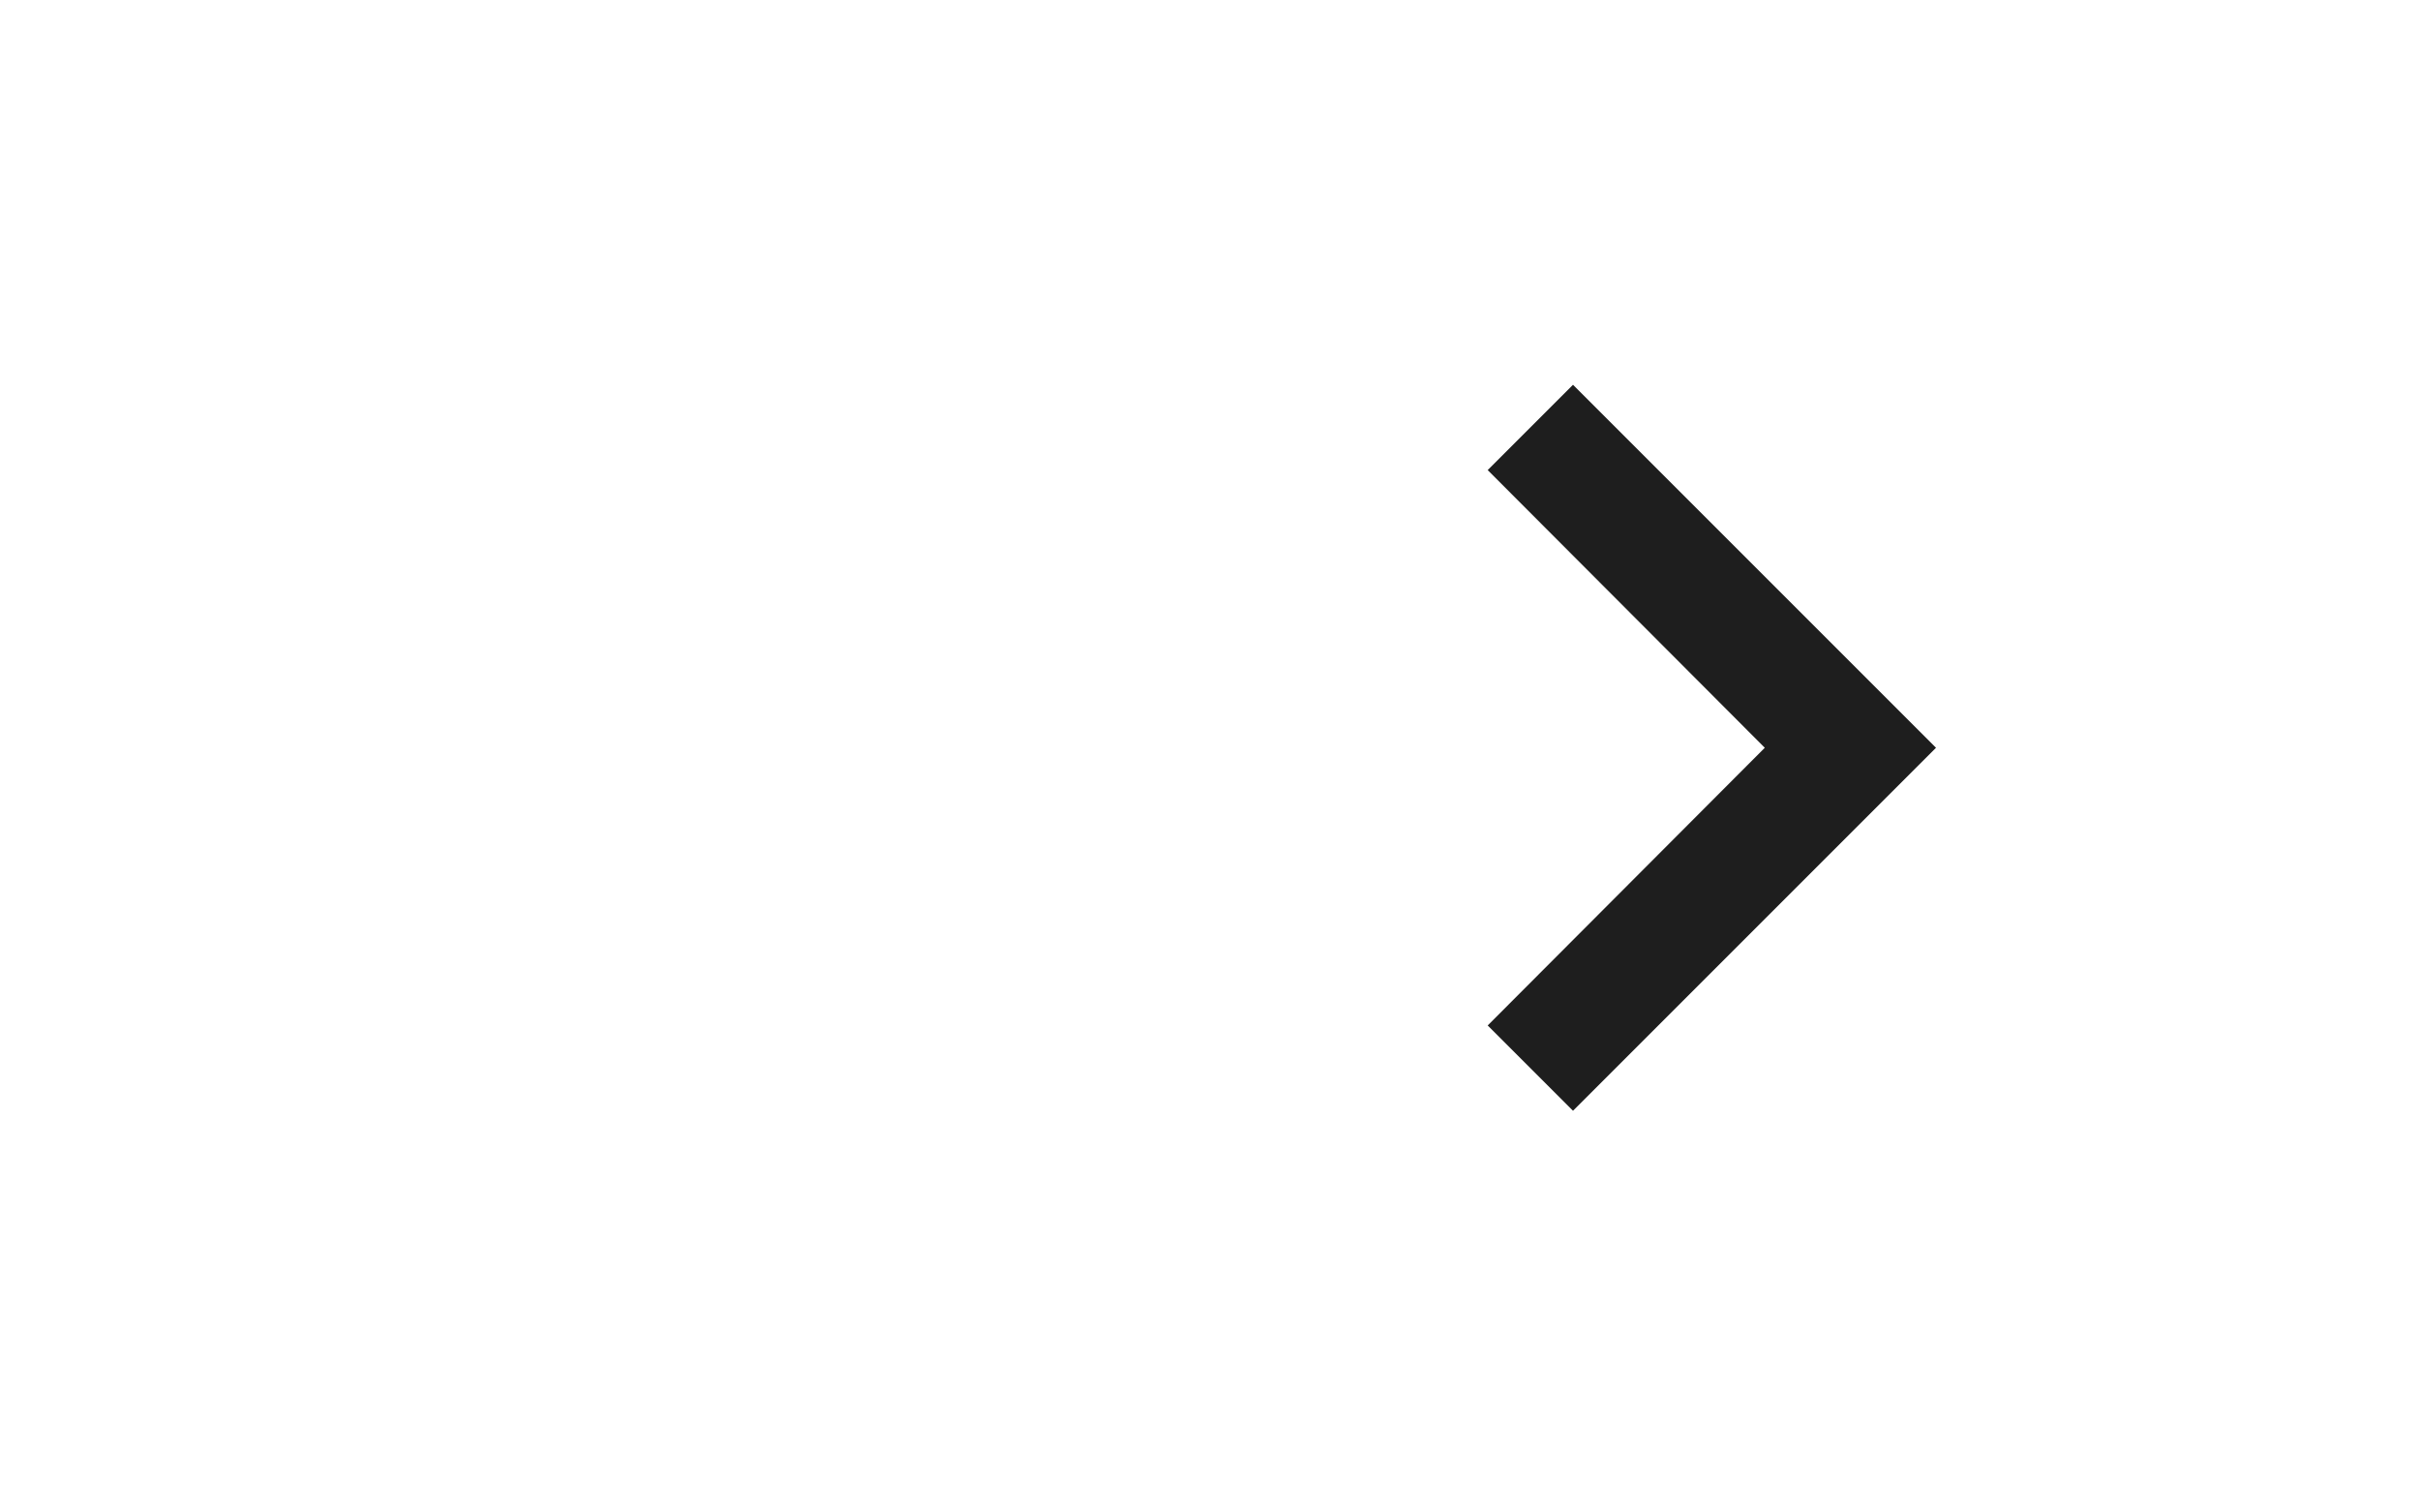 <svg width="40" height="25" viewBox="0 0 40 25" fill="none" xmlns="http://www.w3.org/2000/svg">
<path d="M26 6.36L24.59 7.77L29.17 12.36L24.59 16.95L26 18.36L32 12.36L26 6.36Z" fill="#1E1E1E"/>
</svg>
